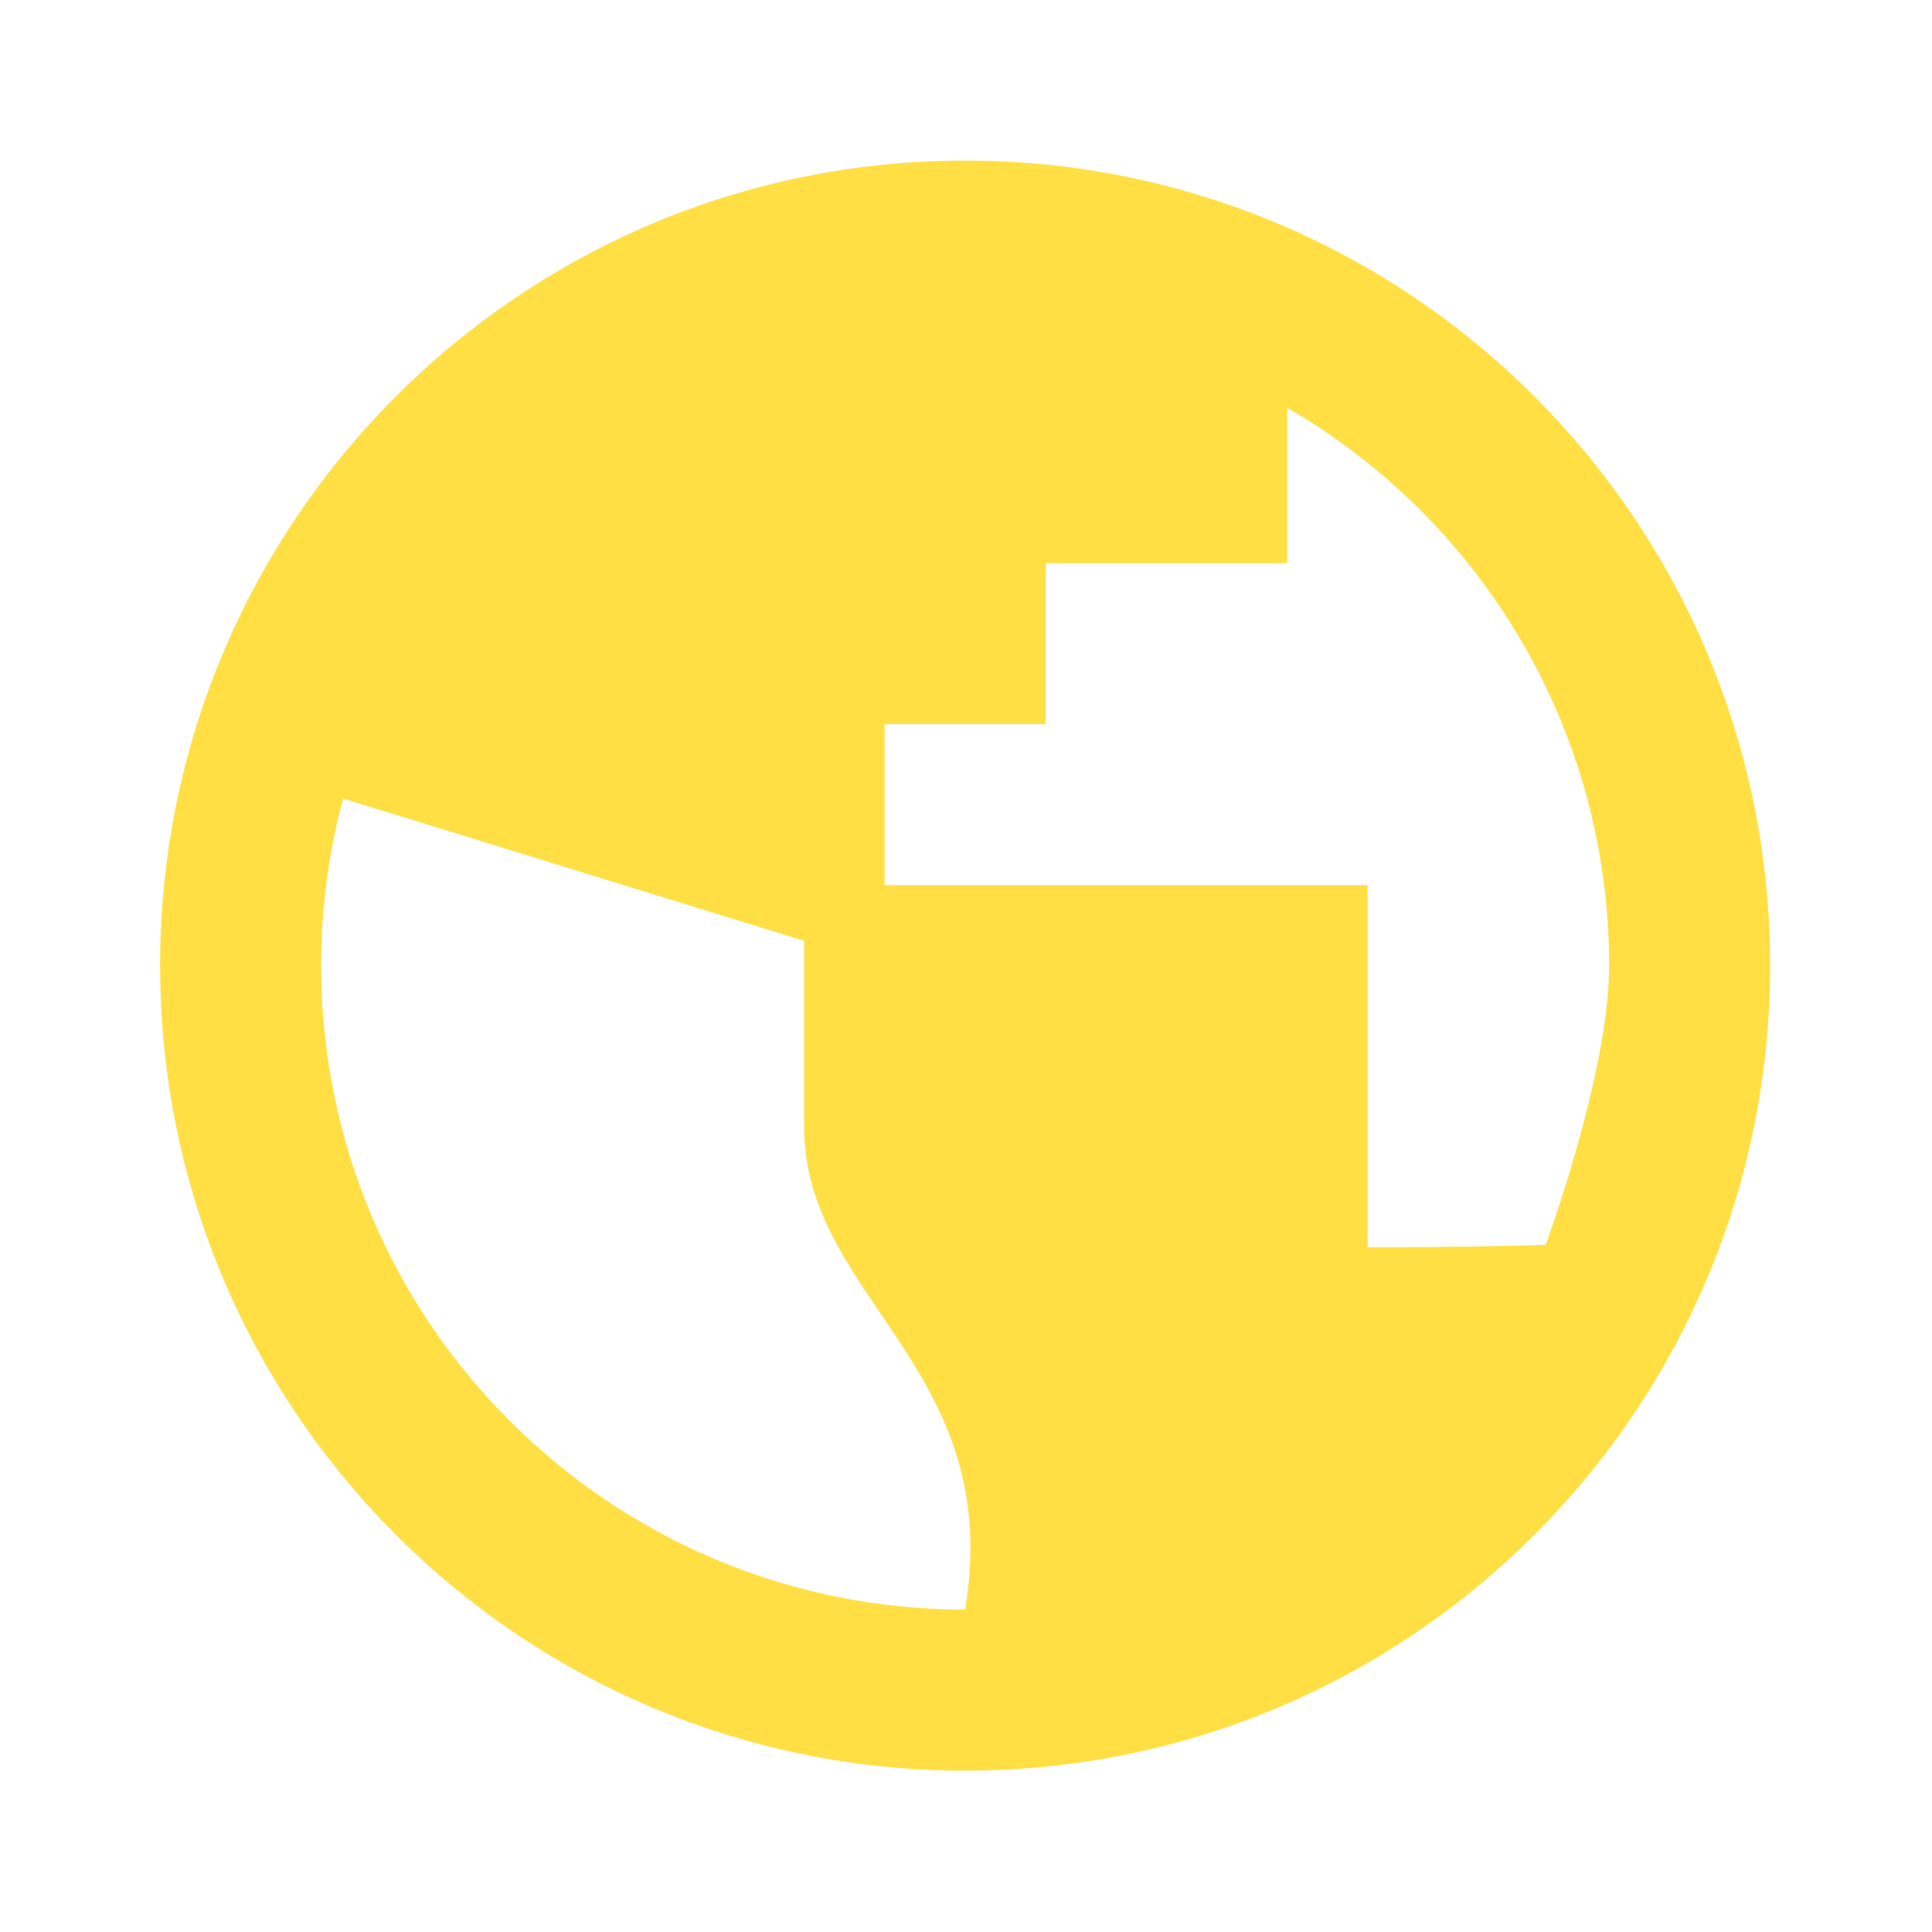 <svg width="32" height="32" viewBox="0 0 32 32" fill="none" xmlns="http://www.w3.org/2000/svg">
<g id="nav/globe">
<path id="vector" d="M29.319 15.994C29.319 23.357 23.349 29.327 15.986 29.327C8.622 29.327 2.652 23.357 2.652 15.994C2.652 8.63 8.622 2.66 15.986 2.66C23.349 2.66 29.319 8.63 29.319 15.994ZM26.652 15.994C26.652 12.045 24.507 8.598 21.319 6.754V9.327H17.319V11.994H14.652V14.66H22.652V20.66C24.423 20.66 25.601 20.618 25.601 20.618C25.601 20.618 26.652 17.785 26.652 15.994ZM5.682 13.226C5.445 14.108 5.319 15.036 5.319 15.994C5.319 21.885 10.095 26.66 15.986 26.66C16.365 24.384 15.449 23.032 14.589 21.763C13.938 20.803 13.319 19.89 13.319 18.66V15.583L5.682 13.226Z" fill="#FFDF44"/>
</g>
</svg>
